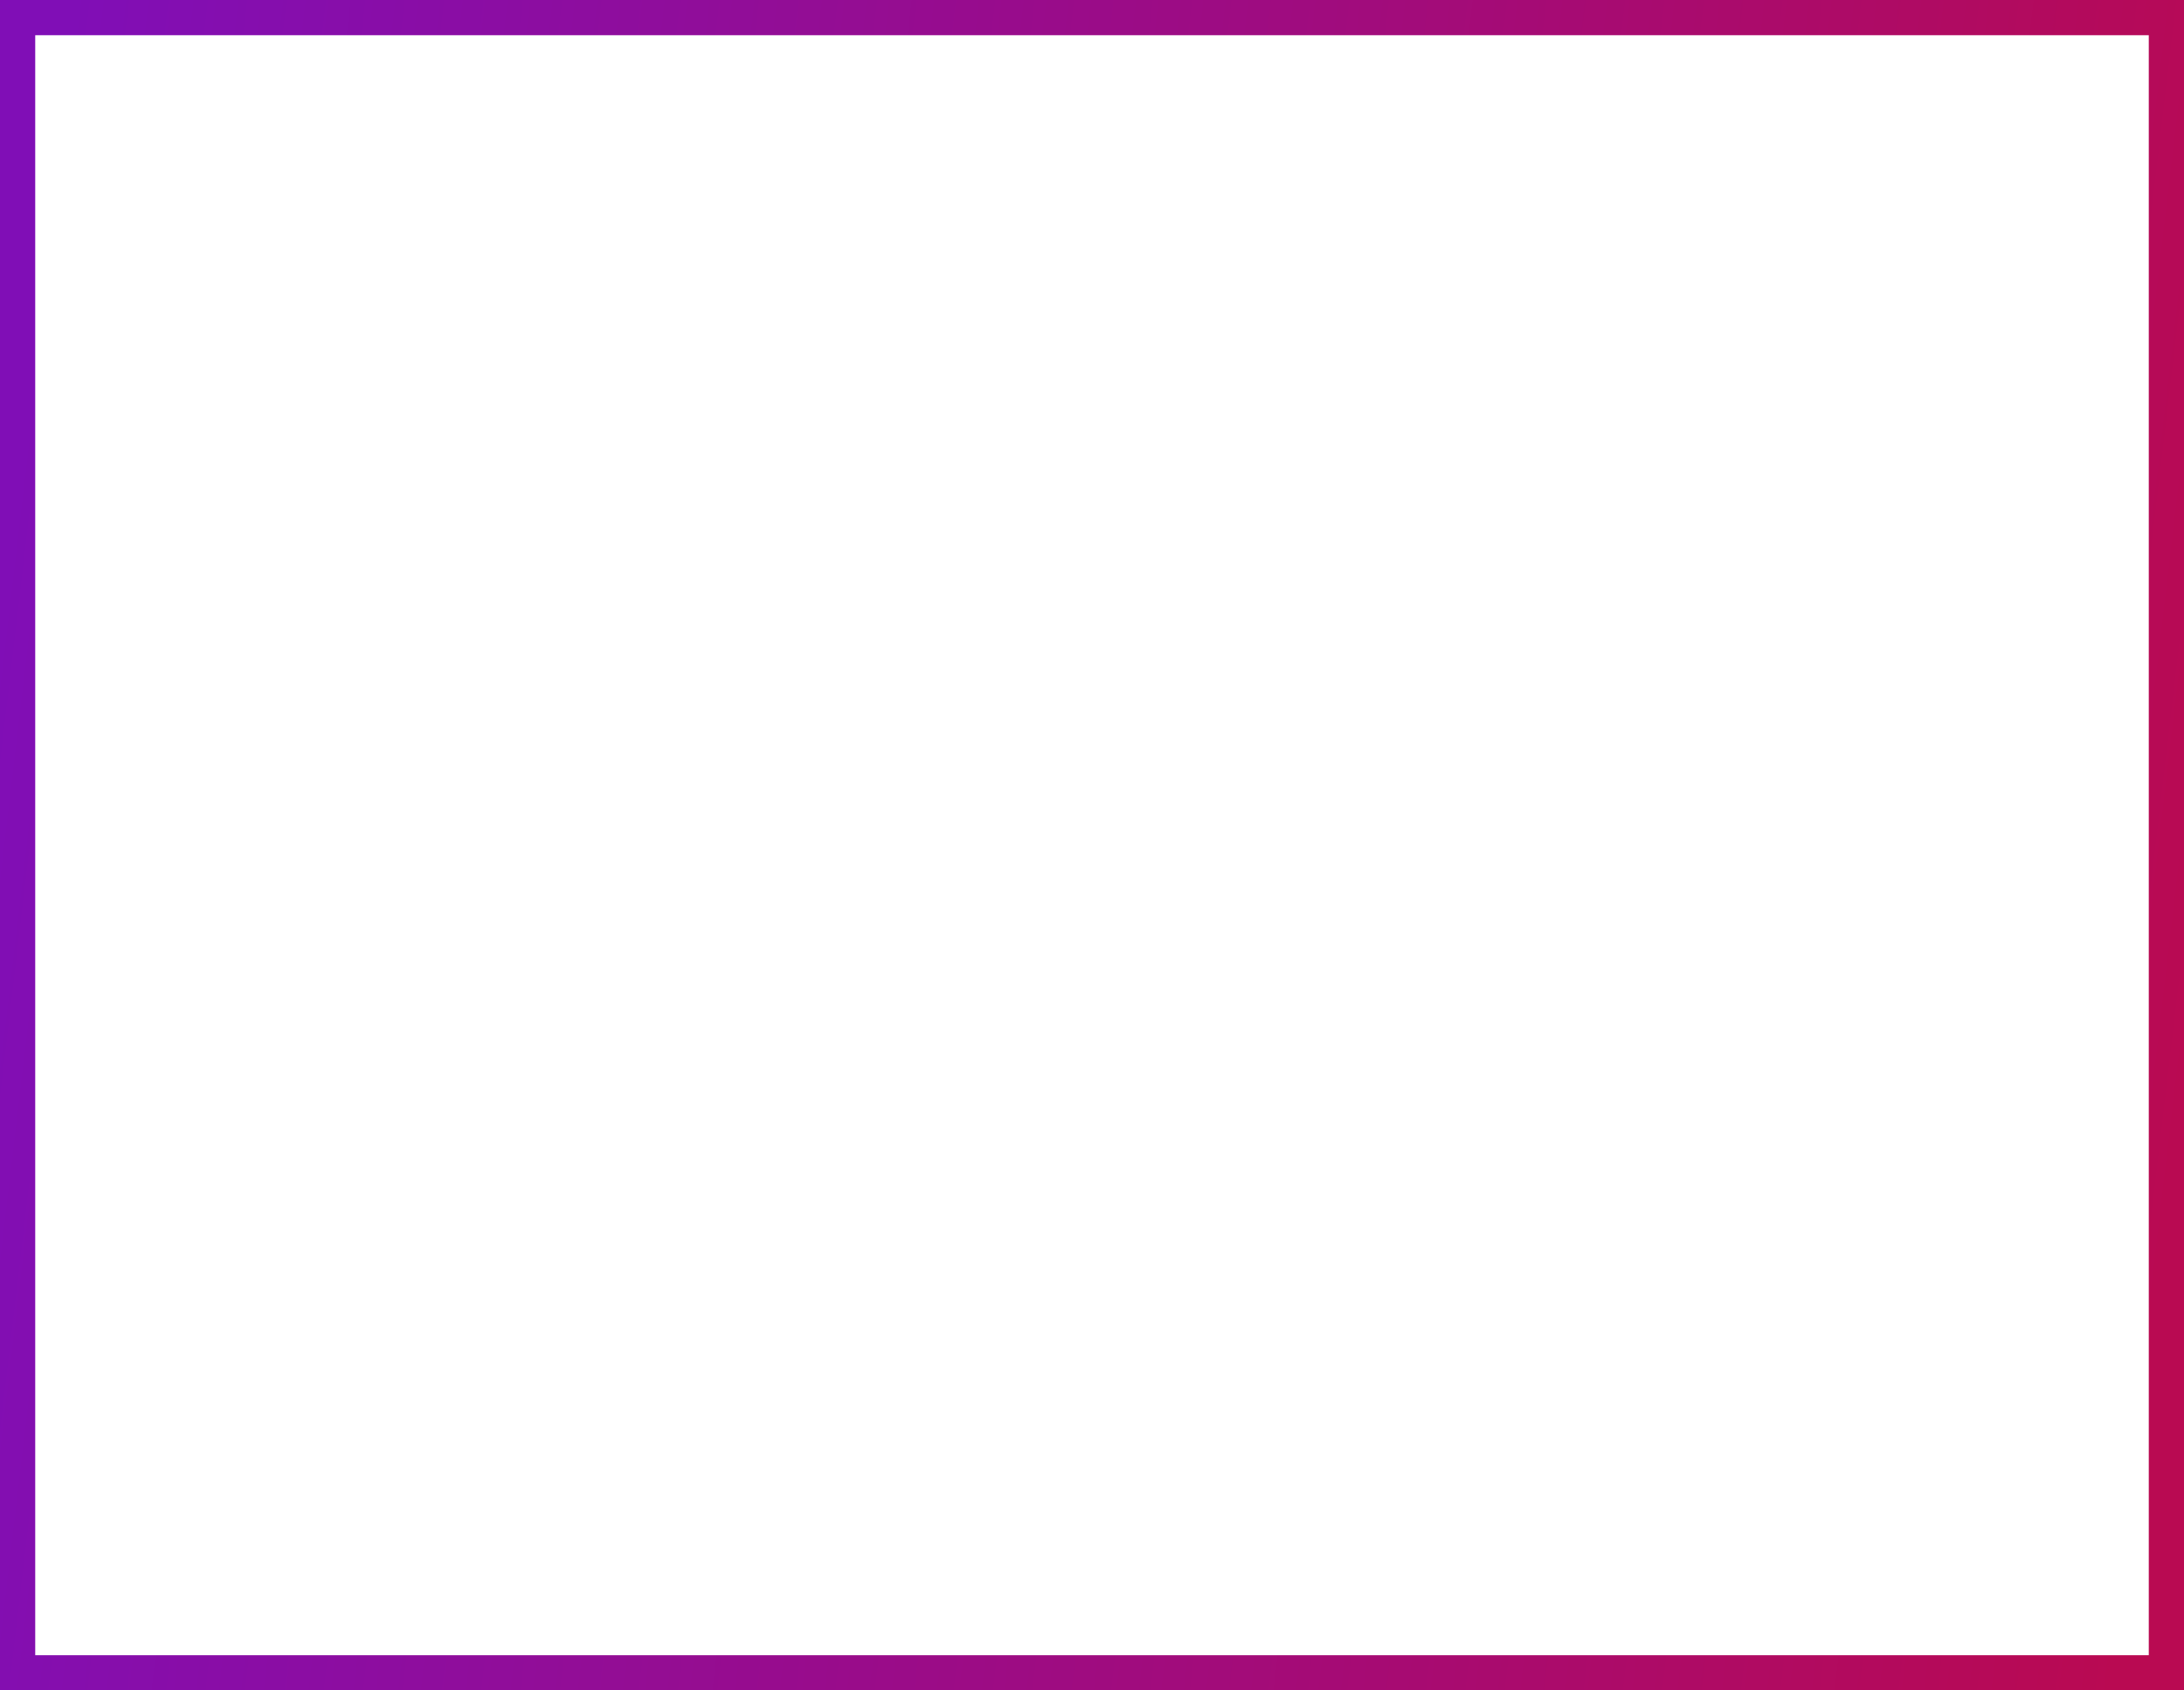 <?xml version="1.0" encoding="UTF-8"?> <svg xmlns="http://www.w3.org/2000/svg" width="620" height="480" viewBox="0 0 620 480" fill="none"> <rect x="5" y="5" width="610" height="470" stroke="url(#paint0_linear)" stroke-width="10"></rect> <defs> <linearGradient id="paint0_linear" x1="31.858" y1="-101.189" x2="660.136" y2="-27.158" gradientUnits="userSpaceOnUse"> <stop stop-color="#800EB6"></stop> <stop offset="1" stop-color="#B90A52"></stop> </linearGradient> </defs> </svg> 